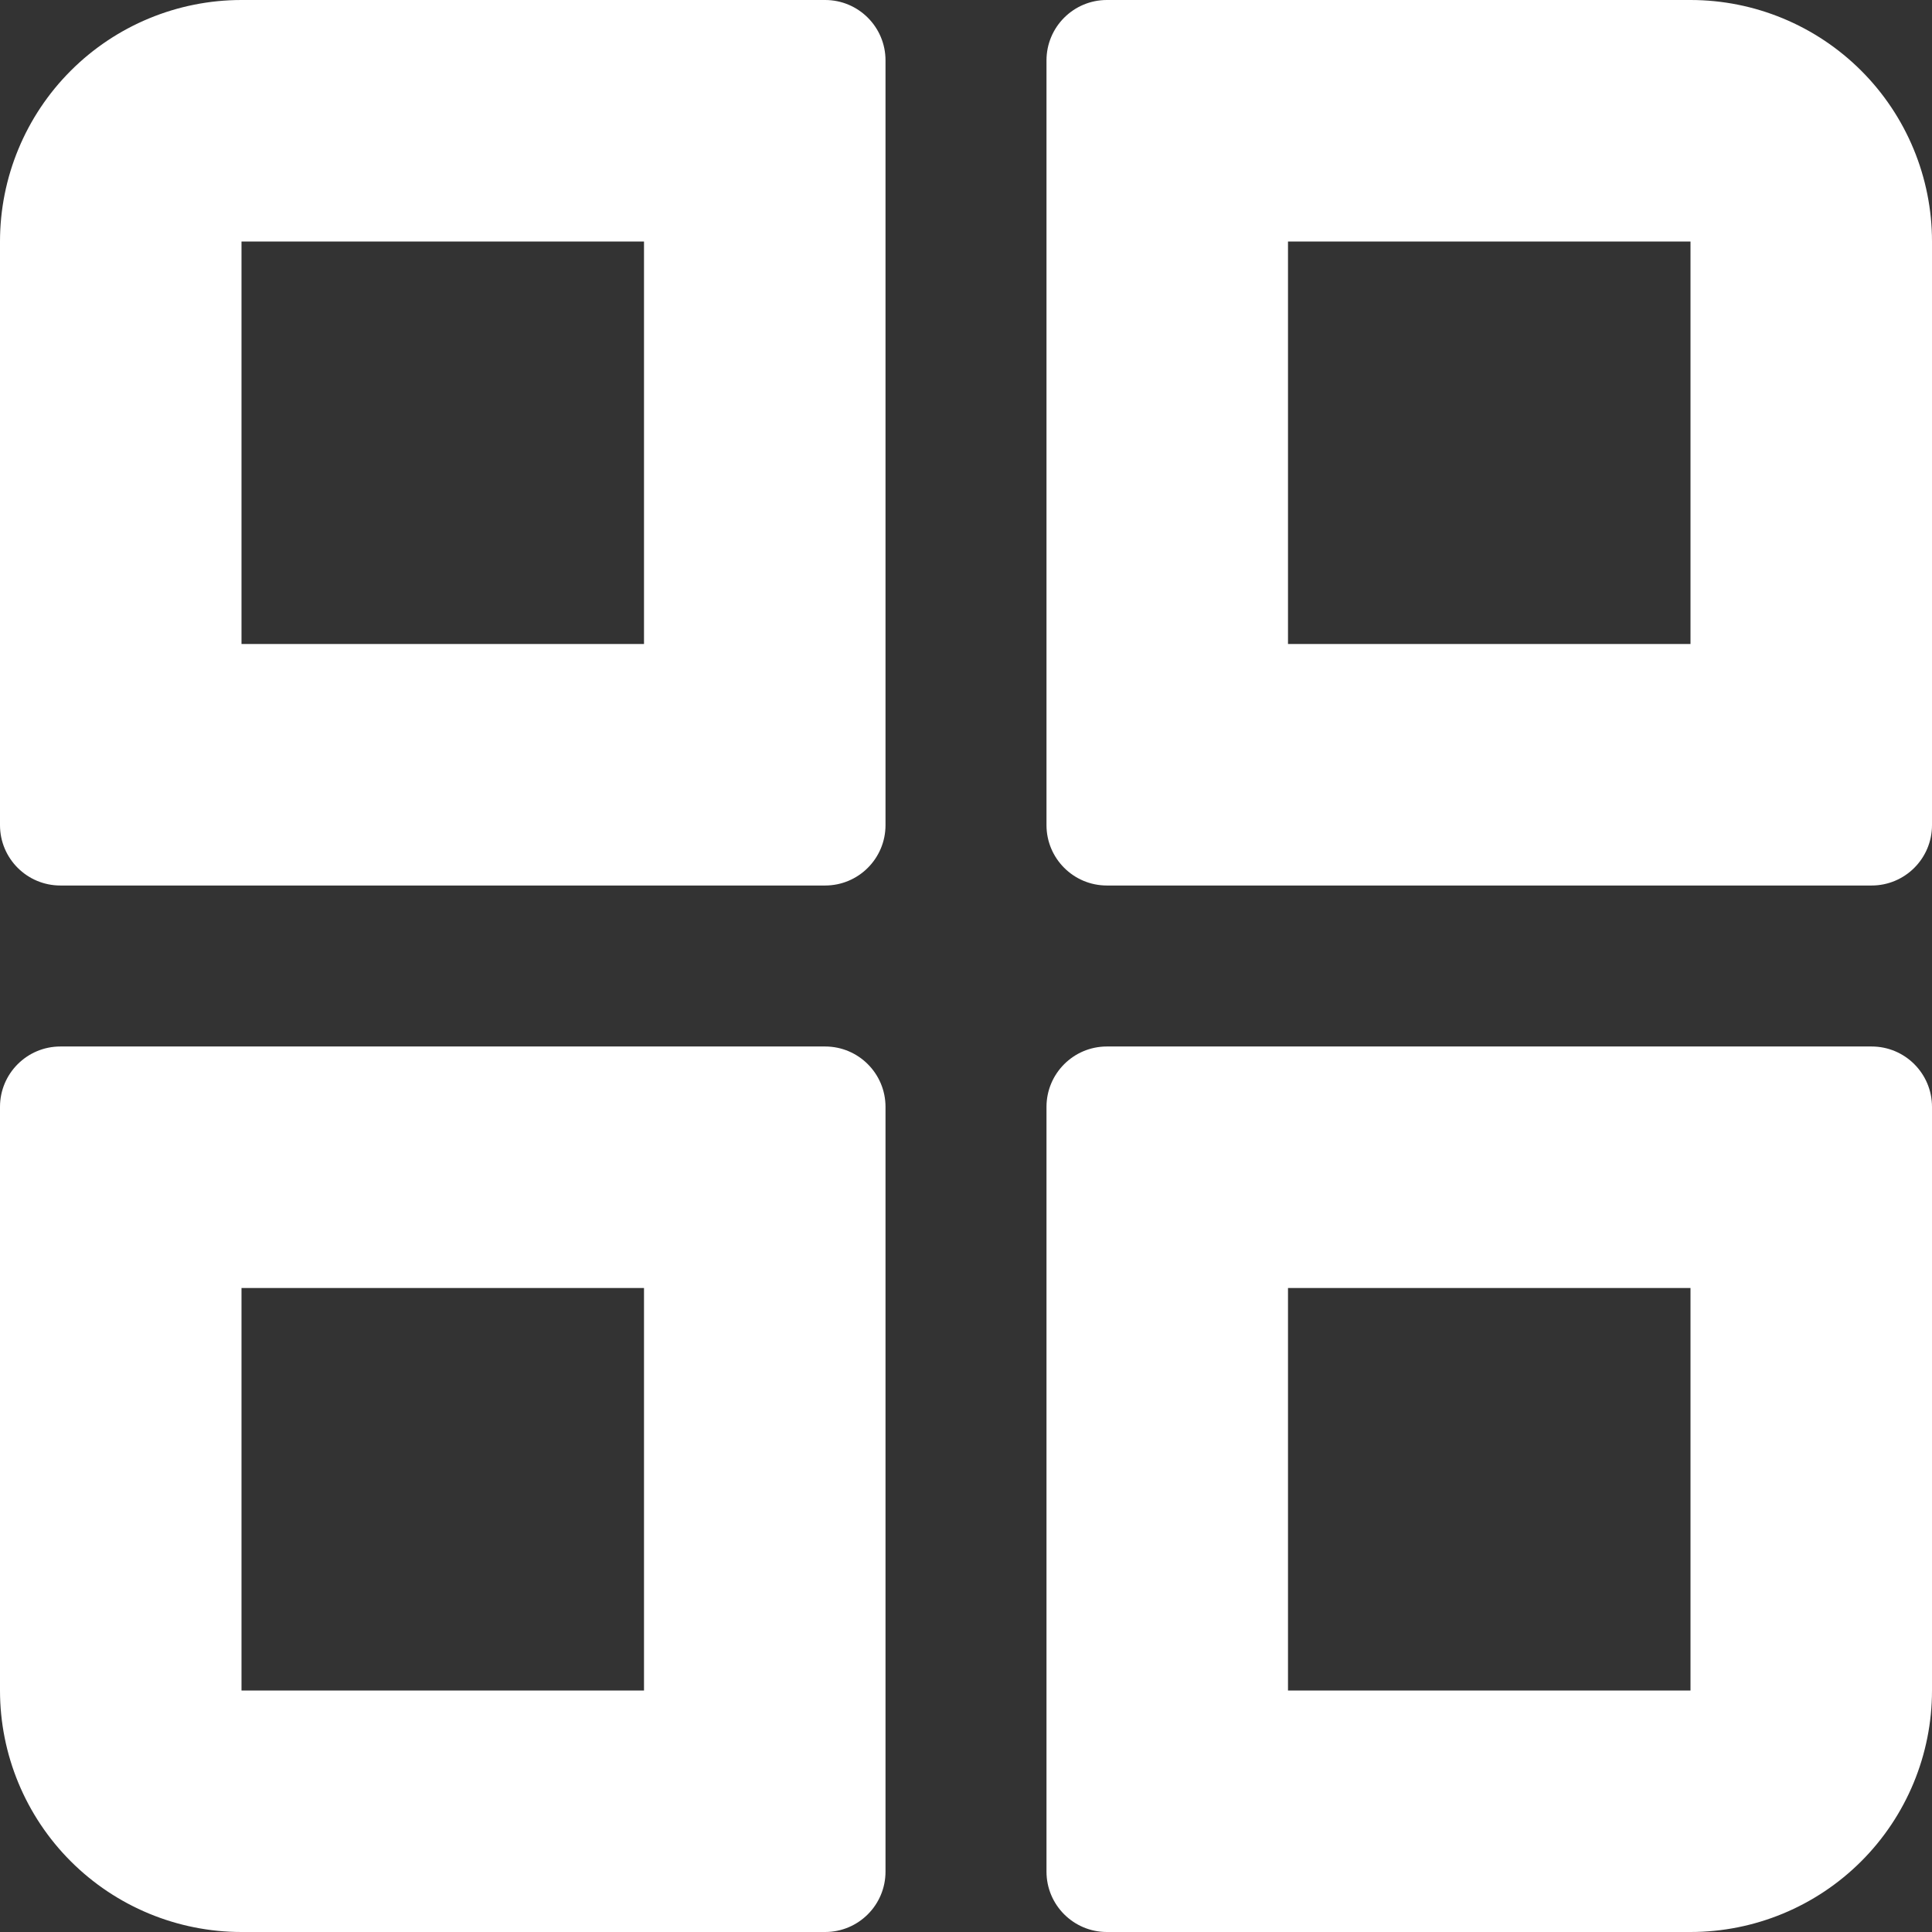 <svg width="80" height="80" viewBox="0 0 80 80" fill="none" xmlns="http://www.w3.org/2000/svg">
<rect x="0" y="0" width="80" height="80" fill="#333333" stroke="none"/>
<g clip-path="url(#clip0_3337_2330)">
<path d="M0 10V34.167C0 35.547 1.119 36.667 2.5 36.667H34.167C35.547 36.667 36.667 35.547 36.667 34.167V2.5C36.667 1.119 35.547 0 34.167 0H10C7.348 0 4.804 1.054 2.929 2.929C1.054 4.804 0 7.348 0 10ZM10 10H26.667V26.667H10V10ZM70 0H45.833C44.453 0 43.333 1.119 43.333 2.5V34.167C43.333 35.547 44.453 36.667 45.833 36.667H77.5C78.881 36.667 80 35.547 80 34.167V10C80 7.348 78.946 4.804 77.071 2.929C75.196 1.054 72.652 0 70 0ZM70 26.667H53.333V10H70V26.667ZM0 70C0 72.652 1.054 75.196 2.929 77.071C4.804 78.946 7.348 80 10 80H34.167C35.547 80 36.667 78.881 36.667 77.5V45.833C36.667 44.453 35.547 43.333 34.167 43.333H2.5C1.119 43.333 0 44.453 0 45.833V70ZM10 53.333H26.667V70H10V53.333ZM43.333 77.5C43.333 78.881 44.453 80 45.833 80H70C72.652 80 75.196 78.946 77.071 77.071C78.946 75.196 80 72.652 80 70V45.833C80 44.453 78.881 43.333 77.5 43.333H45.833C44.453 43.333 43.333 44.453 43.333 45.833V77.5ZM53.333 53.333H70V70H53.333V53.333Z" fill="white"/>
</g>
<defs>
<clipPath id="clip0_3337_2330">
<rect width="80" height="80" fill="white"/>
</clipPath>
</defs>
</svg>
